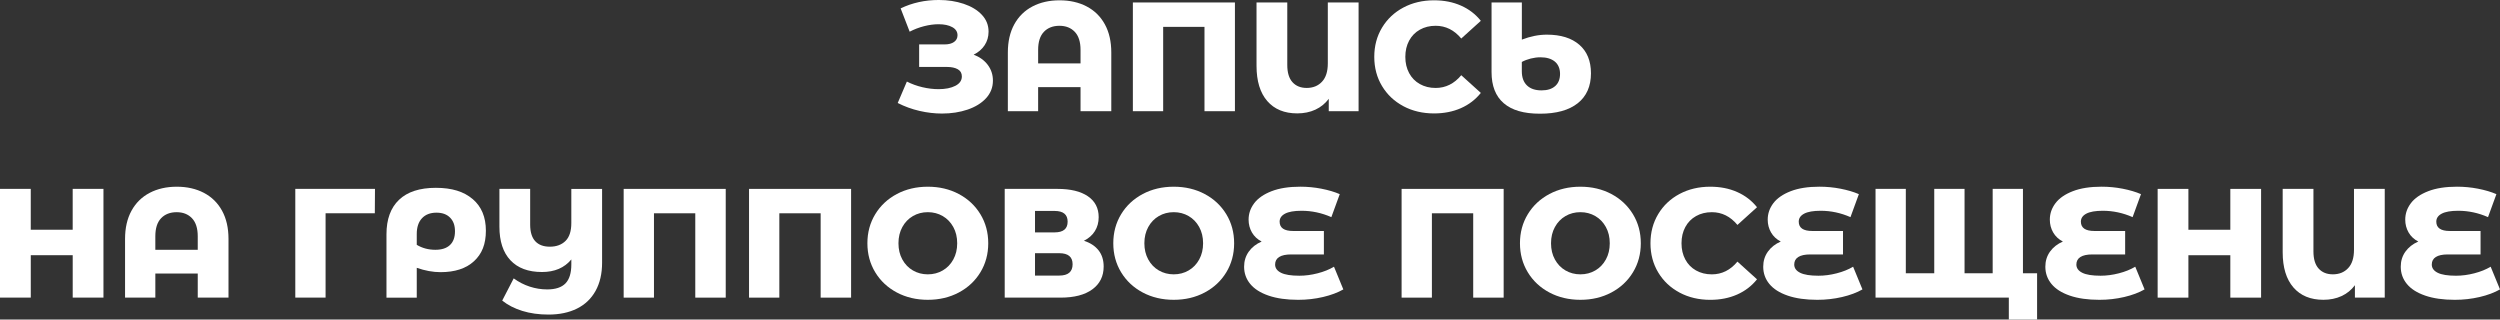 <?xml version="1.0" encoding="UTF-8"?> <svg xmlns="http://www.w3.org/2000/svg" id="_Слой_1" data-name=" Слой 1" viewBox="0 0 1536.32 196.36"><rect x="0" y="0" width="1536.32" height="196.36" fill="#333333" stroke="none"/><defs><style> .cls-1 { fill: #fff; } .cls-2 { isolation: isolate; } </style></defs><g class="cls-2"><g class="cls-2"><path class="cls-1" d="m607.03,39.9c2.1,2.8,3.15,6.01,3.15,9.64,0,4.14-1.4,7.73-4.2,10.79-2.8,3.05-6.59,5.39-11.36,7.02-4.77,1.62-10.02,2.43-15.75,2.43-4.52,0-9.12-.54-13.79-1.62-4.68-1.08-9.15-2.7-13.41-4.87l5.63-13.17c2.99,1.53,6.19,2.69,9.59,3.48,3.4.8,6.7,1.19,9.88,1.19,4.2,0,7.64-.68,10.31-2.05,2.67-1.37,4.01-3.29,4.01-5.78,0-1.97-.83-3.44-2.48-4.39-1.66-.95-3.88-1.43-6.68-1.43h-17.09v-13.84h15.56c2.54,0,4.52-.51,5.92-1.53,1.4-1.02,2.1-2.39,2.1-4.1,0-2.16-1.08-3.83-3.25-5.01-2.17-1.18-4.96-1.77-8.4-1.77-2.8,0-5.76.4-8.88,1.19-3.12.8-6.08,1.93-8.88,3.39l-5.54-14.32c7.13-3.44,14.96-5.16,23.48-5.16,5.47,0,10.55.78,15.23,2.34,4.68,1.56,8.4,3.8,11.17,6.73,2.77,2.93,4.15,6.4,4.15,10.4,0,3.12-.81,5.9-2.43,8.35-1.62,2.45-3.87,4.38-6.73,5.78,3.69,1.4,6.59,3.5,8.69,6.3Z"></path><path class="cls-1" d="m667.79,3.96c4.8,2.51,8.53,6.17,11.17,10.98,2.64,4.81,3.96,10.58,3.96,17.33v36.08h-18.9v-14.8h-26.06v14.8h-18.61v-36.08c0-6.75,1.32-12.52,3.96-17.33,2.64-4.8,6.36-8.46,11.17-10.98,4.8-2.51,10.36-3.77,16.66-3.77s11.85,1.26,16.66,3.77Zm-3.77,34.99v-8.31c0-4.9-1.18-8.59-3.53-11.07-2.36-2.48-5.51-3.72-9.45-3.72s-7.19,1.24-9.54,3.72c-2.36,2.48-3.53,6.17-3.53,11.07v8.31h26.06Z"></path><path class="cls-1" d="m758.9,1.53v66.82h-18.71V16.51h-25.39v51.83h-18.62V1.53h62.72Z"></path><path class="cls-1" d="m834.89,1.53v66.82h-18.33v-7.64c-2.17,2.93-4.9,5.15-8.21,6.68-3.31,1.53-7.03,2.29-11.17,2.29-7.89,0-14.03-2.53-18.42-7.59-4.39-5.06-6.59-12.27-6.59-21.62V1.53h18.9v38.38c0,4.71,1.06,8.24,3.2,10.6,2.13,2.35,5.04,3.53,8.73,3.53,3.88,0,7.02-1.27,9.4-3.82,2.39-2.54,3.58-6.3,3.58-11.26V1.53h18.9Z"></path><path class="cls-1" d="m862.42,65.25c-5.57-2.96-9.94-7.08-13.12-12.36-3.18-5.28-4.77-11.26-4.77-17.95s1.59-12.66,4.77-17.95c3.18-5.28,7.56-9.4,13.12-12.36s11.85-4.44,18.85-4.44c6.11,0,11.61,1.08,16.52,3.25,4.9,2.16,8.97,5.28,12.22,9.36l-12.03,10.88c-4.33-5.22-9.58-7.83-15.75-7.83-3.63,0-6.86.8-9.69,2.39-2.83,1.59-5.03,3.83-6.59,6.73-1.56,2.9-2.34,6.22-2.34,9.98s.78,7.08,2.34,9.98c1.56,2.9,3.75,5.14,6.59,6.73,2.83,1.59,6.06,2.39,9.69,2.39,6.17,0,11.42-2.61,15.75-7.83l12.03,10.88c-3.25,4.07-7.32,7.19-12.22,9.36-4.9,2.16-10.41,3.25-16.52,3.25-7,0-13.29-1.48-18.85-4.44Z"></path><path class="cls-1" d="m970.53,27.49c4.77,4.14,7.16,9.99,7.16,17.56,0,7.96-2.71,14.08-8.11,18.38-5.41,4.3-13.14,6.44-23.2,6.44s-17.29-2.15-22.29-6.44c-5-4.3-7.49-10.67-7.49-19.14V1.53h18.62v22.82c5.28-2.04,10.4-3.05,15.37-3.05,8.53,0,15.18,2.07,19.95,6.21Zm-14.8,25.39c1.97-1.78,2.96-4.26,2.96-7.45s-1.07-5.84-3.2-7.59c-2.13-1.75-5.08-2.63-8.83-2.63-1.97,0-3.96.26-5.97.76-2,.51-3.83,1.21-5.49,2.1v5.73c0,3.76,1.05,6.65,3.15,8.69,2.1,2.04,5.09,3.05,8.97,3.05,3.63,0,6.43-.89,8.4-2.67Z"></path><path class="cls-1" d="m63.58,116.08v66.82h-18.9v-26.06h-25.77v26.06H0v-66.82h18.9v25.11h25.77v-25.11h18.9Z"></path><path class="cls-1" d="m125.29,118.51c4.8,2.51,8.53,6.17,11.17,10.98,2.64,4.81,3.96,10.58,3.96,17.33v36.08h-18.9v-14.8h-26.06v14.8h-18.61v-36.08c0-6.75,1.32-12.52,3.96-17.33,2.64-4.8,6.36-8.46,11.17-10.98,4.8-2.51,10.36-3.77,16.66-3.77s11.85,1.26,16.66,3.77Zm-3.77,34.99v-8.31c0-4.9-1.18-8.59-3.53-11.07-2.36-2.48-5.51-3.72-9.45-3.72s-7.19,1.24-9.55,3.72c-2.36,2.48-3.53,6.17-3.53,11.07v8.31h26.06Z"></path><path class="cls-1" d="m230.34,131.07h-30.26v51.83h-18.61v-66.82h48.97l-.1,14.99Z"></path><path class="cls-1" d="m290.48,122.33c5.41,4.62,8.11,11.09,8.11,19.43s-2.43,14.27-7.3,18.76c-4.87,4.49-11.73,6.73-20.57,6.73-4.65,0-9.51-.89-14.61-2.67v18.33h-18.61v-38.95c0-9.23,2.58-16.29,7.73-21.19,5.15-4.9,12.7-7.35,22.62-7.35s17.21,2.31,22.62,6.92Zm-13.98,28.26c2.07-1.94,3.1-4.76,3.1-8.45s-1-6.36-3.01-8.4c-2-2.04-4.79-3.05-8.35-3.05-3.82,0-6.79,1.15-8.93,3.44-2.13,2.29-3.2,5.51-3.2,9.64v6.68c3.37,2.04,7.19,3.05,11.46,3.05,3.88,0,6.86-.97,8.93-2.91Z"></path><path class="cls-1" d="m370,116.08v45.34c0,6.75-1.34,12.52-4.01,17.33-2.67,4.8-6.48,8.43-11.41,10.88-4.93,2.45-10.77,3.68-17.52,3.68-5.92,0-11.28-.75-16.08-2.24-4.81-1.5-8.93-3.61-12.36-6.35l7.06-13.65c3.05,2.23,6.33,3.91,9.83,5.06,3.5,1.15,7.09,1.72,10.79,1.72,5.09,0,8.83-1.24,11.22-3.72,2.39-2.48,3.58-6.36,3.58-11.65v-3.05c-4.26,5.16-10.28,7.73-18.04,7.73-8.4,0-14.86-2.4-19.38-7.21-4.52-4.8-6.78-11.69-6.78-20.67v-23.2h18.9v21.96c0,4.52,1.03,7.91,3.1,10.17,2.07,2.26,5.07,3.39,9.02,3.39s7.21-1.18,9.59-3.53c2.39-2.35,3.58-6.01,3.58-10.98v-21h18.9Z"></path><path class="cls-1" d="m445.98,116.08v66.82h-18.71v-51.83h-25.39v51.83h-18.62v-66.82h62.72Z"></path><path class="cls-1" d="m523.02,116.08v66.82h-18.71v-51.83h-25.39v51.83h-18.62v-66.82h62.72Z"></path><path class="cls-1" d="m551.13,179.75c-5.63-2.99-10.06-7.13-13.27-12.41-3.21-5.28-4.82-11.23-4.82-17.85s1.61-12.57,4.82-17.85c3.21-5.28,7.64-9.42,13.27-12.41,5.63-2.99,11.98-4.49,19.04-4.49s13.41,1.5,19.04,4.49c5.63,2.99,10.05,7.13,13.27,12.41,3.21,5.28,4.82,11.23,4.82,17.85s-1.61,12.57-4.82,17.85c-3.21,5.28-7.64,9.42-13.27,12.41-5.63,2.99-11.98,4.49-19.04,4.49s-13.41-1.5-19.04-4.49Zm28.21-13.55c2.74-1.59,4.9-3.83,6.49-6.73,1.59-2.89,2.39-6.22,2.39-9.98s-.8-7.08-2.39-9.98c-1.59-2.89-3.76-5.14-6.49-6.73-2.74-1.59-5.79-2.39-9.17-2.39s-6.43.8-9.16,2.39c-2.74,1.59-4.9,3.83-6.49,6.73-1.59,2.9-2.39,6.22-2.39,9.98s.79,7.08,2.39,9.98c1.59,2.9,3.75,5.14,6.49,6.73s5.79,2.39,9.16,2.39,6.43-.79,9.17-2.39Z"></path><path class="cls-1" d="m675.13,153.88c2.07,2.67,3.1,5.98,3.1,9.93,0,5.92-2.31,10.58-6.92,13.98-4.62,3.41-11.15,5.11-19.62,5.11h-34.27v-66.82h32.46c8.02,0,14.24,1.51,18.66,4.53,4.42,3.02,6.63,7.3,6.63,12.84,0,3.25-.78,6.11-2.34,8.59-1.56,2.48-3.8,4.46-6.73,5.92,3.94,1.27,6.95,3.25,9.02,5.92Zm-39.09-11.07h12.03c5.35,0,8.02-2.2,8.02-6.59s-2.67-6.59-8.02-6.59h-12.03v13.17Zm23.1,19.57c0-4.52-2.74-6.78-8.21-6.78h-14.89v13.75h14.89c5.47,0,8.21-2.32,8.21-6.97Z"></path><path class="cls-1" d="m702.24,179.75c-5.63-2.99-10.06-7.13-13.27-12.41-3.21-5.28-4.82-11.23-4.82-17.85s1.61-12.57,4.82-17.85c3.21-5.28,7.64-9.42,13.27-12.41,5.63-2.99,11.98-4.49,19.04-4.49s13.41,1.5,19.04,4.49c5.63,2.99,10.05,7.13,13.27,12.41,3.21,5.28,4.82,11.23,4.82,17.85s-1.61,12.57-4.82,17.85c-3.21,5.28-7.64,9.42-13.27,12.41-5.63,2.99-11.98,4.49-19.04,4.49s-13.41-1.5-19.04-4.49Zm28.21-13.55c2.74-1.59,4.9-3.83,6.49-6.73,1.59-2.89,2.39-6.22,2.39-9.98s-.8-7.08-2.39-9.98c-1.59-2.89-3.76-5.14-6.49-6.73-2.74-1.59-5.79-2.39-9.16-2.39s-6.43.8-9.16,2.39c-2.74,1.59-4.9,3.83-6.49,6.73-1.59,2.9-2.39,6.22-2.39,9.98s.8,7.08,2.39,9.98c1.59,2.9,3.75,5.14,6.49,6.73s5.79,2.39,9.16,2.39,6.43-.79,9.16-2.39Z"></path><path class="cls-1" d="m825.53,177.84c-3.44,1.97-7.61,3.53-12.5,4.68-4.9,1.15-9.99,1.72-15.27,1.72-7.13,0-13.19-.86-18.19-2.58-5-1.72-8.75-4.1-11.26-7.16-2.52-3.05-3.77-6.59-3.77-10.6,0-3.5.96-6.59,2.86-9.26s4.55-4.74,7.92-6.21c-2.61-1.34-4.6-3.2-5.97-5.58-1.37-2.39-2.05-5.01-2.05-7.88,0-3.69,1.16-7.06,3.48-10.12,2.32-3.05,5.87-5.5,10.64-7.35s10.66-2.77,17.66-2.77c4.39,0,8.72.41,12.98,1.24s8.02,1.94,11.26,3.34l-5.16,14.13c-5.92-2.61-12.03-3.91-18.33-3.91-4.52,0-7.89.59-10.12,1.77-2.23,1.18-3.34,2.82-3.34,4.92,0,3.82,2.77,5.73,8.3,5.73h18.9v14.41h-20.14c-3.25,0-5.7.53-7.35,1.58-1.66,1.05-2.48,2.59-2.48,4.63,0,2.16,1.21,3.85,3.63,5.06,2.42,1.21,6.17,1.81,11.26,1.81,3.63,0,7.37-.49,11.22-1.48,3.85-.99,7.21-2.34,10.07-4.06l5.73,13.94Z"></path><path class="cls-1" d="m924.04,116.08v66.82h-18.71v-51.83h-25.39v51.83h-18.62v-66.82h62.72Z"></path><path class="cls-1" d="m952.15,179.75c-5.63-2.99-10.06-7.13-13.27-12.41-3.21-5.28-4.82-11.23-4.82-17.85s1.61-12.57,4.82-17.85c3.21-5.28,7.64-9.42,13.27-12.41,5.63-2.99,11.98-4.49,19.04-4.49s13.41,1.5,19.04,4.49c5.63,2.99,10.05,7.13,13.27,12.41,3.21,5.28,4.82,11.23,4.82,17.85s-1.61,12.57-4.82,17.85c-3.21,5.28-7.64,9.42-13.27,12.41-5.63,2.99-11.98,4.49-19.04,4.49s-13.41-1.5-19.04-4.49Zm28.21-13.55c2.73-1.59,4.9-3.83,6.49-6.73,1.59-2.89,2.39-6.22,2.39-9.98s-.8-7.08-2.39-9.98c-1.59-2.89-3.76-5.14-6.49-6.73-2.74-1.59-5.79-2.39-9.17-2.39s-6.43.8-9.16,2.39c-2.74,1.59-4.9,3.83-6.49,6.73-1.59,2.9-2.39,6.22-2.39,9.98s.79,7.08,2.39,9.98c1.59,2.9,3.75,5.14,6.49,6.73,2.74,1.59,5.79,2.39,9.16,2.39s6.43-.79,9.17-2.39Z"></path><path class="cls-1" d="m1032.15,179.8c-5.57-2.96-9.94-7.08-13.12-12.36-3.18-5.28-4.77-11.26-4.77-17.95s1.59-12.66,4.77-17.95c3.18-5.28,7.56-9.4,13.12-12.36,5.57-2.96,11.85-4.44,18.85-4.44,6.11,0,11.61,1.08,16.51,3.25,4.9,2.16,8.97,5.28,12.22,9.36l-12.03,10.88c-4.33-5.22-9.58-7.83-15.75-7.83-3.63,0-6.86.8-9.69,2.39-2.83,1.59-5.03,3.83-6.59,6.73-1.56,2.9-2.34,6.22-2.34,9.98s.78,7.08,2.34,9.98c1.56,2.9,3.75,5.14,6.59,6.73,2.83,1.59,6.06,2.39,9.69,2.39,6.17,0,11.42-2.61,15.75-7.83l12.03,10.88c-3.25,4.07-7.32,7.19-12.22,9.36-4.9,2.16-10.41,3.25-16.51,3.25-7,0-13.29-1.48-18.85-4.44Z"></path><path class="cls-1" d="m1144.55,177.84c-3.44,1.97-7.61,3.53-12.51,4.68s-9.99,1.72-15.27,1.72c-7.13,0-13.19-.86-18.19-2.58-5-1.72-8.75-4.1-11.26-7.16-2.51-3.05-3.77-6.59-3.77-10.6,0-3.5.95-6.59,2.86-9.26,1.91-2.67,4.55-4.74,7.92-6.21-2.61-1.34-4.6-3.2-5.97-5.58-1.37-2.39-2.05-5.01-2.05-7.88,0-3.69,1.16-7.06,3.48-10.12,2.32-3.05,5.87-5.5,10.64-7.35,4.77-1.85,10.66-2.77,17.66-2.77,4.39,0,8.72.41,12.98,1.24,4.26.83,8.02,1.94,11.26,3.34l-5.16,14.13c-5.92-2.61-12.03-3.91-18.33-3.91-4.52,0-7.89.59-10.12,1.77-2.23,1.18-3.34,2.82-3.34,4.92,0,3.82,2.77,5.73,8.3,5.73h18.9v14.41h-20.14c-3.25,0-5.7.53-7.35,1.58-1.66,1.05-2.48,2.59-2.48,4.63,0,2.16,1.21,3.85,3.63,5.06,2.42,1.21,6.17,1.81,11.26,1.81,3.63,0,7.37-.49,11.22-1.48,3.85-.99,7.21-2.34,10.07-4.06l5.73,13.94Z"></path><path class="cls-1" d="m1243.16,116.08v66.82h-90.59v-66.82h18.61v51.83h17.47v-51.83h18.62v51.83h17.28v-51.83h18.62Zm8.69,51.83v28.45h-17.37v-13.46h-10.31v-14.99h27.68Z"></path><path class="cls-1" d="m1317.91,177.84c-3.44,1.97-7.61,3.53-12.51,4.68-4.9,1.15-9.99,1.72-15.27,1.72-7.13,0-13.19-.86-18.18-2.58-5-1.72-8.75-4.1-11.26-7.16-2.51-3.05-3.77-6.59-3.77-10.6,0-3.5.95-6.59,2.86-9.26s4.55-4.74,7.92-6.21c-2.61-1.34-4.6-3.2-5.97-5.58-1.37-2.39-2.05-5.01-2.05-7.88,0-3.69,1.16-7.06,3.48-10.12s5.87-5.5,10.64-7.35c4.77-1.85,10.66-2.77,17.66-2.77,4.39,0,8.72.41,12.98,1.24,4.26.83,8.02,1.94,11.26,3.34l-5.15,14.13c-5.92-2.61-12.03-3.91-18.33-3.91-4.52,0-7.89.59-10.12,1.77-2.23,1.18-3.34,2.82-3.34,4.92,0,3.82,2.77,5.73,8.3,5.73h18.9v14.41h-20.14c-3.25,0-5.7.53-7.35,1.58-1.66,1.05-2.48,2.59-2.48,4.63,0,2.16,1.21,3.85,3.63,5.06,2.42,1.21,6.17,1.81,11.26,1.81,3.63,0,7.37-.49,11.22-1.48,3.85-.99,7.21-2.34,10.07-4.06l5.73,13.94Z"></path><path class="cls-1" d="m1389.5,116.08v66.82h-18.9v-26.06h-25.77v26.06h-18.9v-66.82h18.9v25.11h25.77v-25.11h18.9Z"></path><path class="cls-1" d="m1465.49,116.08v66.82h-18.33v-7.64c-2.16,2.93-4.9,5.15-8.21,6.68-3.31,1.53-7.03,2.29-11.17,2.29-7.89,0-14.03-2.53-18.42-7.59-4.39-5.06-6.59-12.27-6.59-21.62v-38.95h18.9v38.38c0,4.71,1.06,8.24,3.2,10.6,2.13,2.35,5.04,3.53,8.74,3.53,3.88,0,7.02-1.27,9.4-3.82,2.39-2.54,3.58-6.3,3.58-11.26v-37.42h18.9Z"></path><path class="cls-1" d="m1536.32,177.84c-3.44,1.97-7.61,3.53-12.51,4.68-4.9,1.15-9.99,1.72-15.27,1.72-7.13,0-13.19-.86-18.18-2.58-5-1.72-8.75-4.1-11.26-7.16-2.51-3.05-3.77-6.59-3.77-10.6,0-3.5.95-6.59,2.86-9.26s4.55-4.74,7.92-6.21c-2.61-1.34-4.6-3.2-5.97-5.58-1.37-2.39-2.05-5.01-2.05-7.88,0-3.69,1.16-7.06,3.48-10.12s5.87-5.5,10.64-7.35c4.77-1.85,10.66-2.77,17.66-2.77,4.39,0,8.72.41,12.98,1.24,4.26.83,8.02,1.94,11.26,3.34l-5.15,14.13c-5.92-2.61-12.03-3.91-18.33-3.91-4.52,0-7.89.59-10.12,1.77-2.23,1.18-3.34,2.82-3.34,4.92,0,3.82,2.77,5.73,8.3,5.73h18.9v14.41h-20.14c-3.25,0-5.7.53-7.35,1.58-1.66,1.05-2.48,2.59-2.48,4.63,0,2.16,1.21,3.85,3.63,5.06,2.42,1.21,6.17,1.81,11.26,1.81,3.63,0,7.37-.49,11.22-1.48,3.85-.99,7.21-2.34,10.07-4.06l5.73,13.94Z"></path></g></g></svg> 
